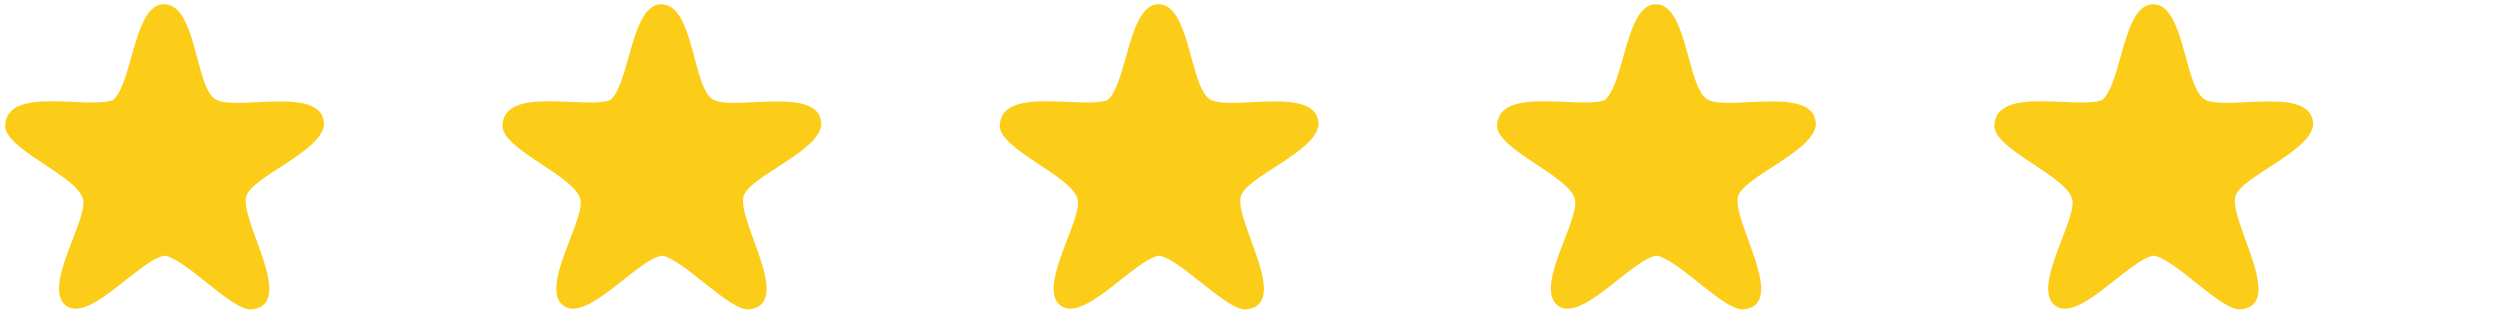 <?xml version="1.0" encoding="UTF-8"?>
<svg id="bg" xmlns="http://www.w3.org/2000/svg" viewBox="0 0 603.27 78.75">
  <defs>
    <style>
      .cls-1 {
        fill: #fbcd18;
      }
    </style>
  </defs>
  <path class="cls-1" d="M15.51,73.38c-4.74-4.75,5.36-19.92,4.58-25.04-.87-5.74-19.14-12.24-18.84-18.12.5-9.62,19.93-3.78,26.03-6.08,4.82-4.16,4.97-23.49,12.51-23.11,7.82.4,7.29,20.62,12.47,23.1,5.46,2.61,25.94-3.68,25.93,6-.67,6.49-17.41,12.51-18.76,17.22-1.68,5.87,12.31,26.17,1.29,27.3-4.59.47-15.56-11.92-20.96-12.96-6.06.83-18.81,17.15-24.25,11.69Z"/>
  <path class="cls-1" d="M135.51,73.38c-4.74-4.75,5.36-19.92,4.58-25.04-.87-5.74-19.14-12.24-18.84-18.12.5-9.62,19.93-3.78,26.03-6.08,4.82-4.16,4.97-23.49,12.51-23.11,7.82.4,7.29,20.62,12.47,23.1,5.46,2.61,25.94-3.68,25.93,6-.67,6.49-17.41,12.51-18.76,17.22-1.68,5.87,12.31,26.17,1.29,27.3-4.59.47-15.56-11.92-20.96-12.96-6.06.83-18.81,17.15-24.25,11.69Z"/>
  <path class="cls-1" d="M255.51,73.38c-4.74-4.75,5.36-19.92,4.58-25.04-.87-5.74-19.14-12.24-18.84-18.12.5-9.62,19.93-3.78,26.03-6.08,4.82-4.16,4.97-23.49,12.51-23.11s7.29,20.62,12.47,23.1c5.46,2.61,25.94-3.68,25.93,6-.67,6.49-17.41,12.51-18.76,17.22-1.68,5.87,12.31,26.17,1.29,27.3-4.59.47-15.56-11.92-20.96-12.96-6.06.83-18.81,17.15-24.25,11.69Z"/>
  <path class="cls-1" d="M375.51,73.38c-4.74-4.75,5.36-19.92,4.58-25.04-.87-5.74-19.14-12.24-18.84-18.12.5-9.62,19.93-3.78,26.03-6.08,4.82-4.16,4.97-23.49,12.51-23.11s7.29,20.62,12.47,23.1c5.46,2.61,25.94-3.68,25.93,6-.67,6.49-17.41,12.51-18.76,17.22-1.68,5.87,12.31,26.17,1.29,27.3-4.59.47-15.56-11.92-20.96-12.96-6.06.83-18.81,17.15-24.25,11.69Z"/>
  <path class="cls-1" d="M495.51,73.38c-4.74-4.75,5.36-19.92,4.58-25.04-.87-5.74-19.14-12.24-18.84-18.12.5-9.62,19.93-3.78,26.03-6.08,4.82-4.16,4.97-23.49,12.51-23.11s7.29,20.62,12.47,23.1c5.46,2.61,25.94-3.68,25.93,6-.67,6.49-17.41,12.51-18.76,17.22-1.68,5.87,12.31,26.17,1.29,27.3-4.59.47-15.56-11.92-20.96-12.96-6.06.83-18.81,17.15-24.25,11.69Z"/>
</svg>